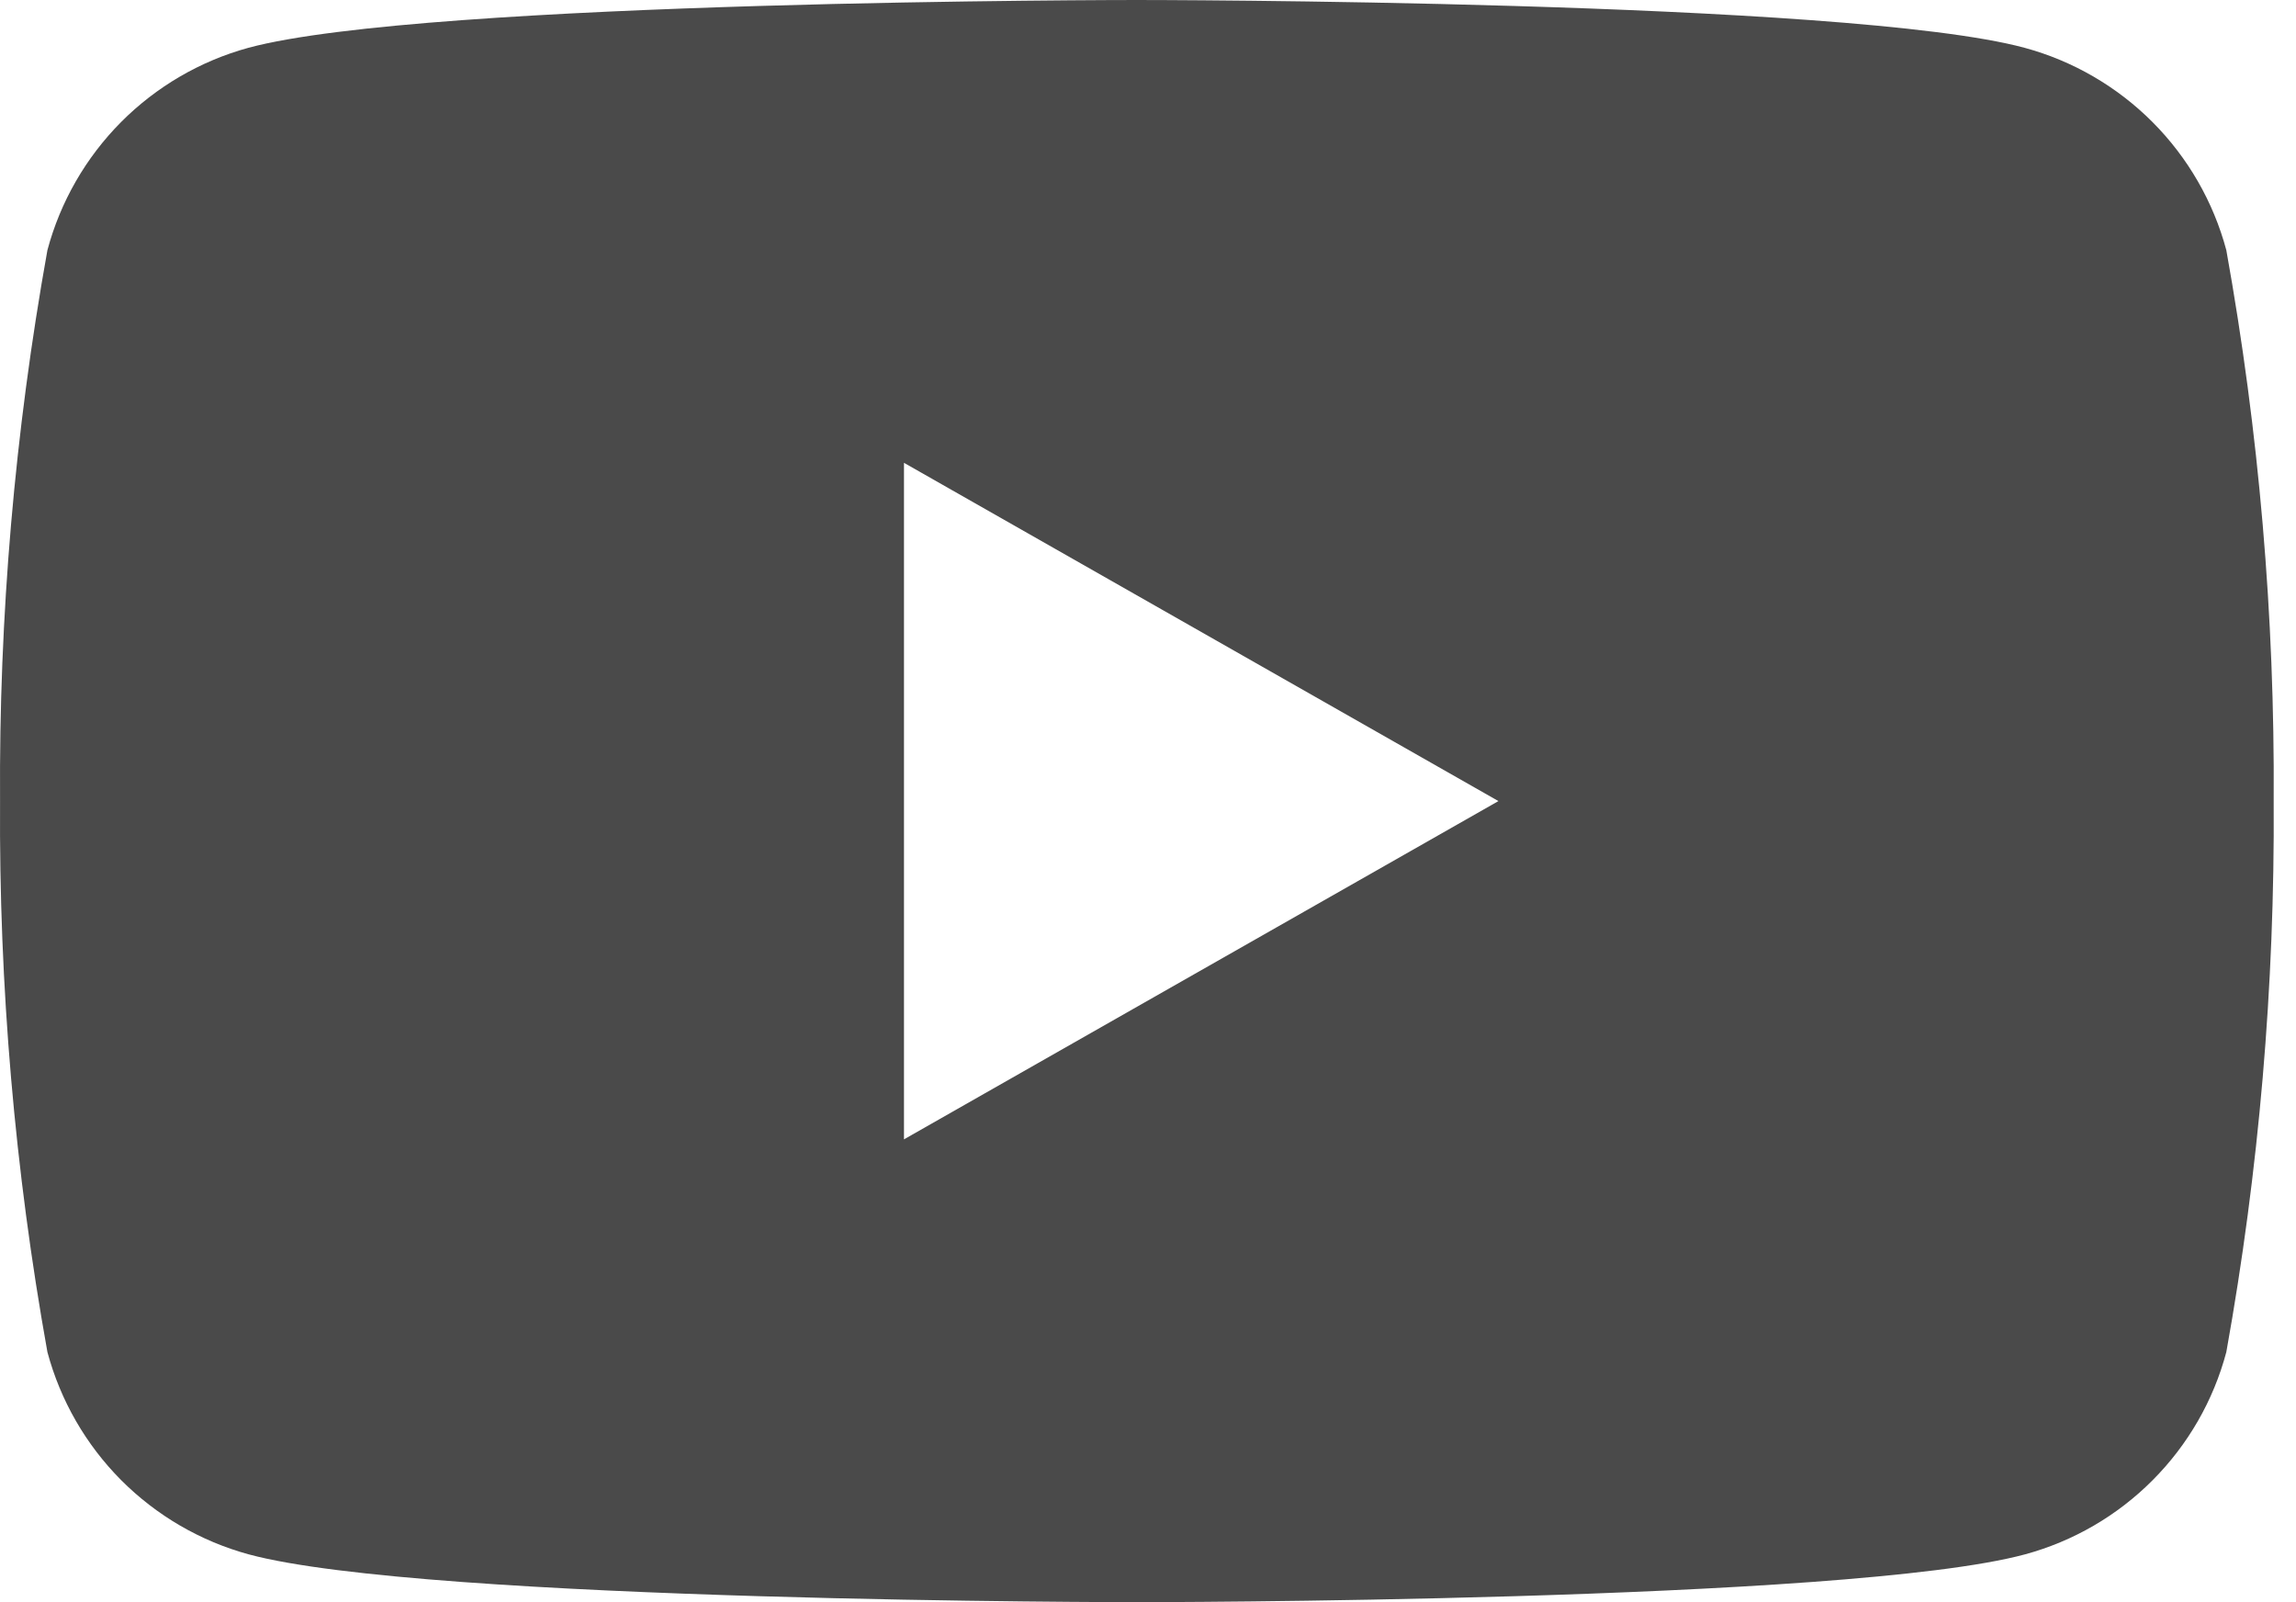 <svg width="43" height="30" viewBox="0 0 43 30" fill="none" xmlns="http://www.w3.org/2000/svg">
<path d="M41.695 4.684C41.452 3.777 40.975 2.95 40.312 2.285C39.649 1.621 38.824 1.141 37.917 0.895C34.6 -1.66788e-07 21.285 0 21.285 0C21.285 0 7.969 -1.66788e-07 4.652 0.895C3.748 1.143 2.925 1.624 2.265 2.288C1.605 2.953 1.13 3.779 0.888 4.684C0.276 8.088 -0.021 11.541 0.001 15C-0.021 18.459 0.276 21.913 0.888 25.317C1.131 26.223 1.607 27.049 2.268 27.714C2.93 28.378 3.754 28.858 4.659 29.105C7.976 30 21.292 30 21.292 30C21.292 30 34.607 30 37.924 29.105C38.83 28.859 39.655 28.38 40.316 27.715C40.978 27.051 41.454 26.224 41.695 25.317C42.307 21.913 42.604 18.459 42.582 15C42.604 11.541 42.307 8.088 41.695 4.684ZM16.93 21.334V8.666L28.063 15L16.93 21.334Z" fill="#4A4A4A"/>
</svg>
